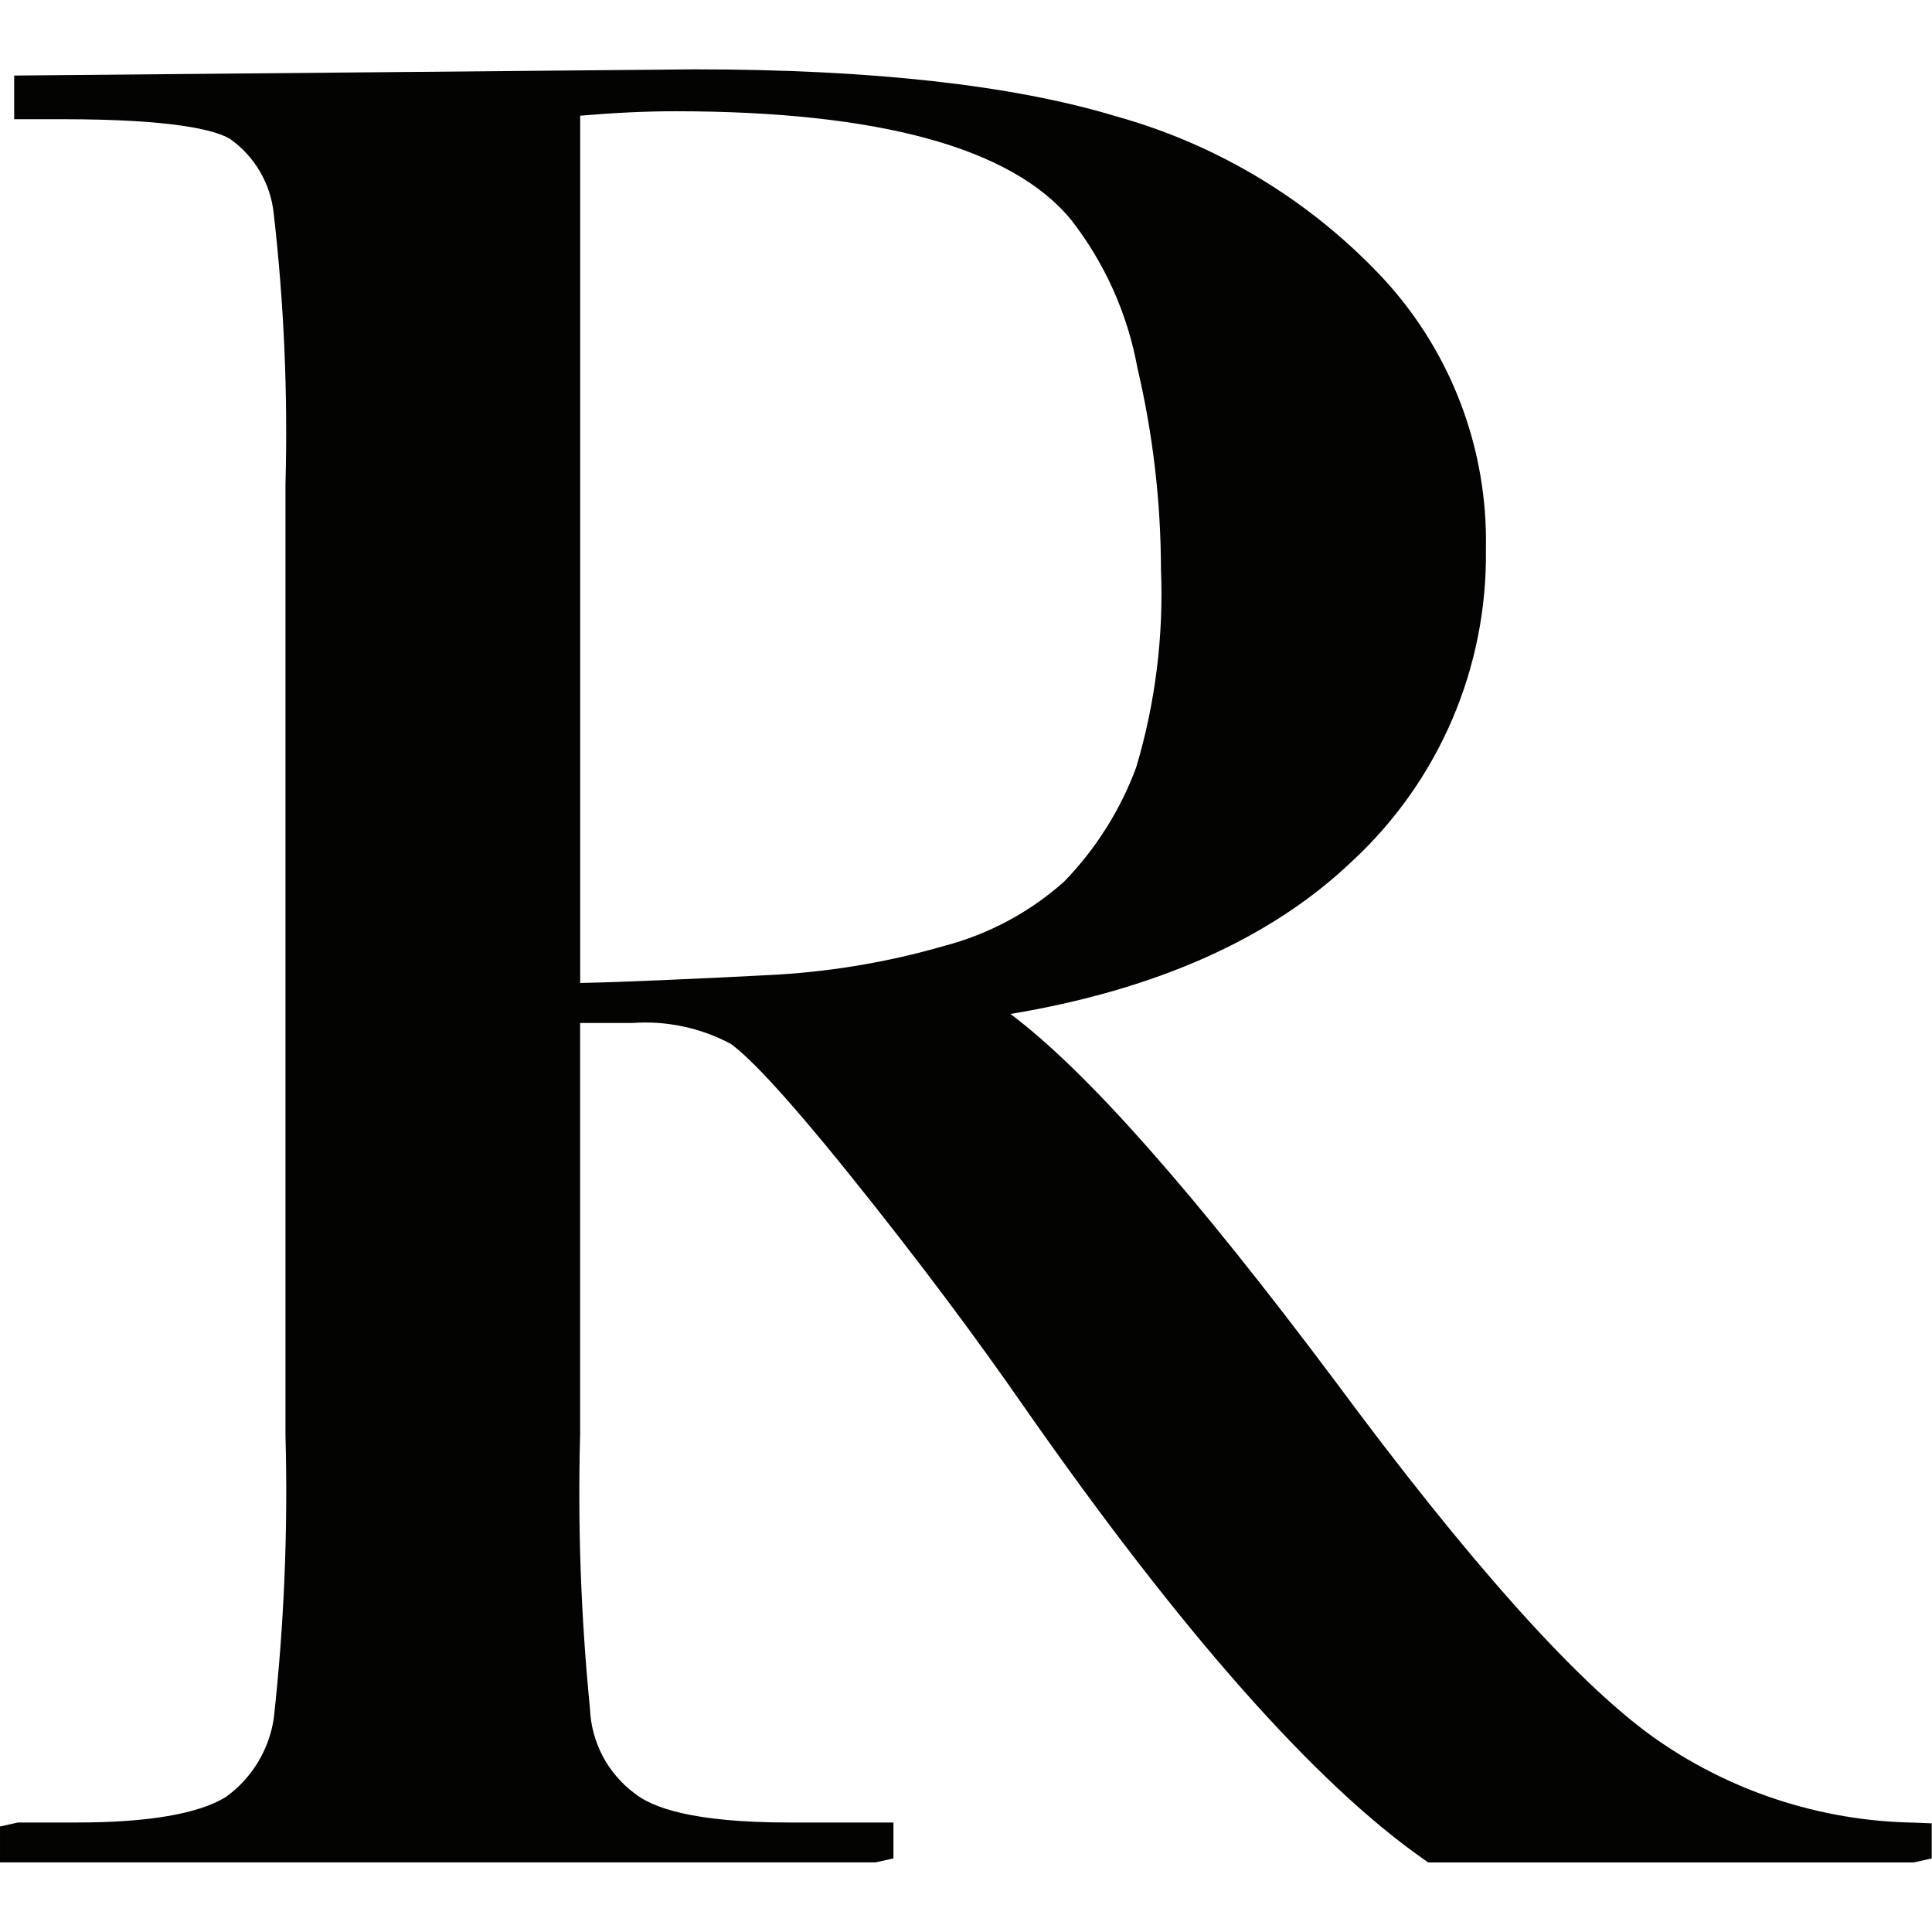 <svg xmlns="http://www.w3.org/2000/svg" version="1.1" xmlns:xlink="http://www.w3.org/1999/xlink" width="1000" height="1000"><style>
    #light-icon {
      display: inline;
    }
    #dark-icon {
      display: none;
    }

    @media (prefers-color-scheme: dark) {
      #light-icon {
        display: none;
      }
      #dark-icon {
        display: inline;
      }
    }
  </style><g id="light-icon"><svg xmlns="http://www.w3.org/2000/svg" version="1.1" xmlns:xlink="http://www.w3.org/1999/xlink" width="1000" height="1000"><g><g transform="matrix(3.378,0,0,3.378,0,35.895)"><svg xmlns="http://www.w3.org/2000/svg" version="1.1" xmlns:xlink="http://www.w3.org/1999/xlink" width="296" height="274.75"><svg viewBox="0 0 296 274.75" xmlns="http://www.w3.org/2000/svg"><path d="m136.9 274.13v-5.5h-15.98c-14.98 0-21.06-2.35-23.69-4.47-4.12-3.07-6.63-7.84-6.83-12.97-1.38-13.95-1.89-27.97-1.51-41.98v-63.09h8.02c5.21-.37 10.43.73 15.04 3.19 2.25 1.59 7.29 6.42 18.52 20.41 9.92 12.34 18.88 24.29 26.67 35.54 23.86 34.15 44.38 57.37 60.99 68.99l.7.5h74.4l2.76-.61v-5.38l-2.64-.11c-14.49-.23-28.56-4.87-40.33-13.32-11.82-8.61-28.09-26.83-48.35-54.21-21.73-29.03-38.15-47.61-49.84-56.38 22.36-3.72 39.94-11.57 52.31-23.37 13.33-12.31 20.8-29.7 20.54-47.85.32-15.37-5.34-30.27-15.79-41.54-11.11-11.87-25.27-20.45-40.93-24.8-15.75-4.76-37.45-7.18-64.5-7.18l-104.29.95v6.69h7.37c16.93 0 23.32 1.63 25.66 2.99 3.78 2.65 6.23 6.8 6.73 11.38 1.59 13.82 2.19 27.74 1.81 41.65v145.56c.4 14.51-.2 29.03-1.79 43.46-.73 4.85-3.38 9.19-7.36 12.05-4.23 2.59-11.93 3.9-22.87 3.9h-8.97l-2.75.61v5.5h134.16l2.75-.61zm-33.51-267.71c31.21 0 51.64 5.57 60.72 16.62 5.16 6.62 8.65 14.39 10.16 22.64 2.38 10.14 3.6 20.51 3.62 30.92.42 10.25-.86 20.51-3.79 30.34-2.42 6.54-6.19 12.51-11.05 17.52-5.24 4.67-11.51 8.04-18.3 9.83-8.9 2.58-18.08 4.09-27.35 4.51-3.68.2-9.02.46-15.97.76-5.21.23-9.39.37-12.53.43v-132.89c5.28-.45 10.12-.68 14.48-.68z" fill="#030401"></path></svg></svg></g></g></svg></g><g id="dark-icon"><svg xmlns="http://www.w3.org/2000/svg" version="1.1" xmlns:xlink="http://www.w3.org/1999/xlink" width="1000" height="1000"><g><g transform="matrix(3.378,0,0,3.378,0,35.895)"><svg xmlns="http://www.w3.org/2000/svg" version="1.1" xmlns:xlink="http://www.w3.org/1999/xlink" width="296" height="274.75"><svg viewBox="0 0 296 274.75" xmlns="http://www.w3.org/2000/svg"><path d="m136.9 274.13v-5.5h-15.98c-14.98 0-21.06-2.35-23.69-4.47-4.12-3.07-6.63-7.84-6.83-12.97-1.38-13.95-1.89-27.97-1.51-41.98v-63.09h8.02c5.21-.37 10.43.73 15.04 3.19 2.25 1.59 7.29 6.42 18.52 20.41 9.92 12.34 18.88 24.29 26.67 35.54 23.86 34.15 44.38 57.37 60.99 68.99l.7.5h74.4l2.76-.61v-5.38l-2.64-.11c-14.49-.23-28.56-4.87-40.33-13.32-11.82-8.61-28.09-26.83-48.35-54.21-21.73-29.03-38.15-47.61-49.84-56.38 22.36-3.72 39.94-11.57 52.31-23.37 13.33-12.31 20.8-29.7 20.54-47.85.32-15.37-5.34-30.27-15.79-41.54-11.11-11.87-25.27-20.45-40.93-24.8-15.75-4.76-37.45-7.18-64.5-7.18l-104.29.95v6.69h7.37c16.93 0 23.32 1.63 25.66 2.99 3.78 2.65 6.23 6.8 6.73 11.38 1.59 13.82 2.19 27.74 1.81 41.65v145.56c.4 14.51-.2 29.03-1.79 43.46-.73 4.85-3.38 9.19-7.36 12.05-4.23 2.59-11.93 3.9-22.87 3.9h-8.97l-2.75.61v5.5h134.16l2.75-.61zm-33.51-267.71c31.21 0 51.64 5.57 60.72 16.62 5.16 6.62 8.65 14.39 10.16 22.64 2.38 10.14 3.6 20.51 3.62 30.92.42 10.25-.86 20.51-3.79 30.34-2.42 6.54-6.19 12.51-11.05 17.52-5.24 4.67-11.51 8.04-18.3 9.83-8.9 2.58-18.08 4.09-27.35 4.51-3.68.2-9.02.46-15.97.76-5.21.23-9.39.37-12.53.43v-132.89c5.28-.45 10.12-.68 14.48-.68z" fill="#fefdfa"></path></svg></svg></g></g></svg></g></svg>